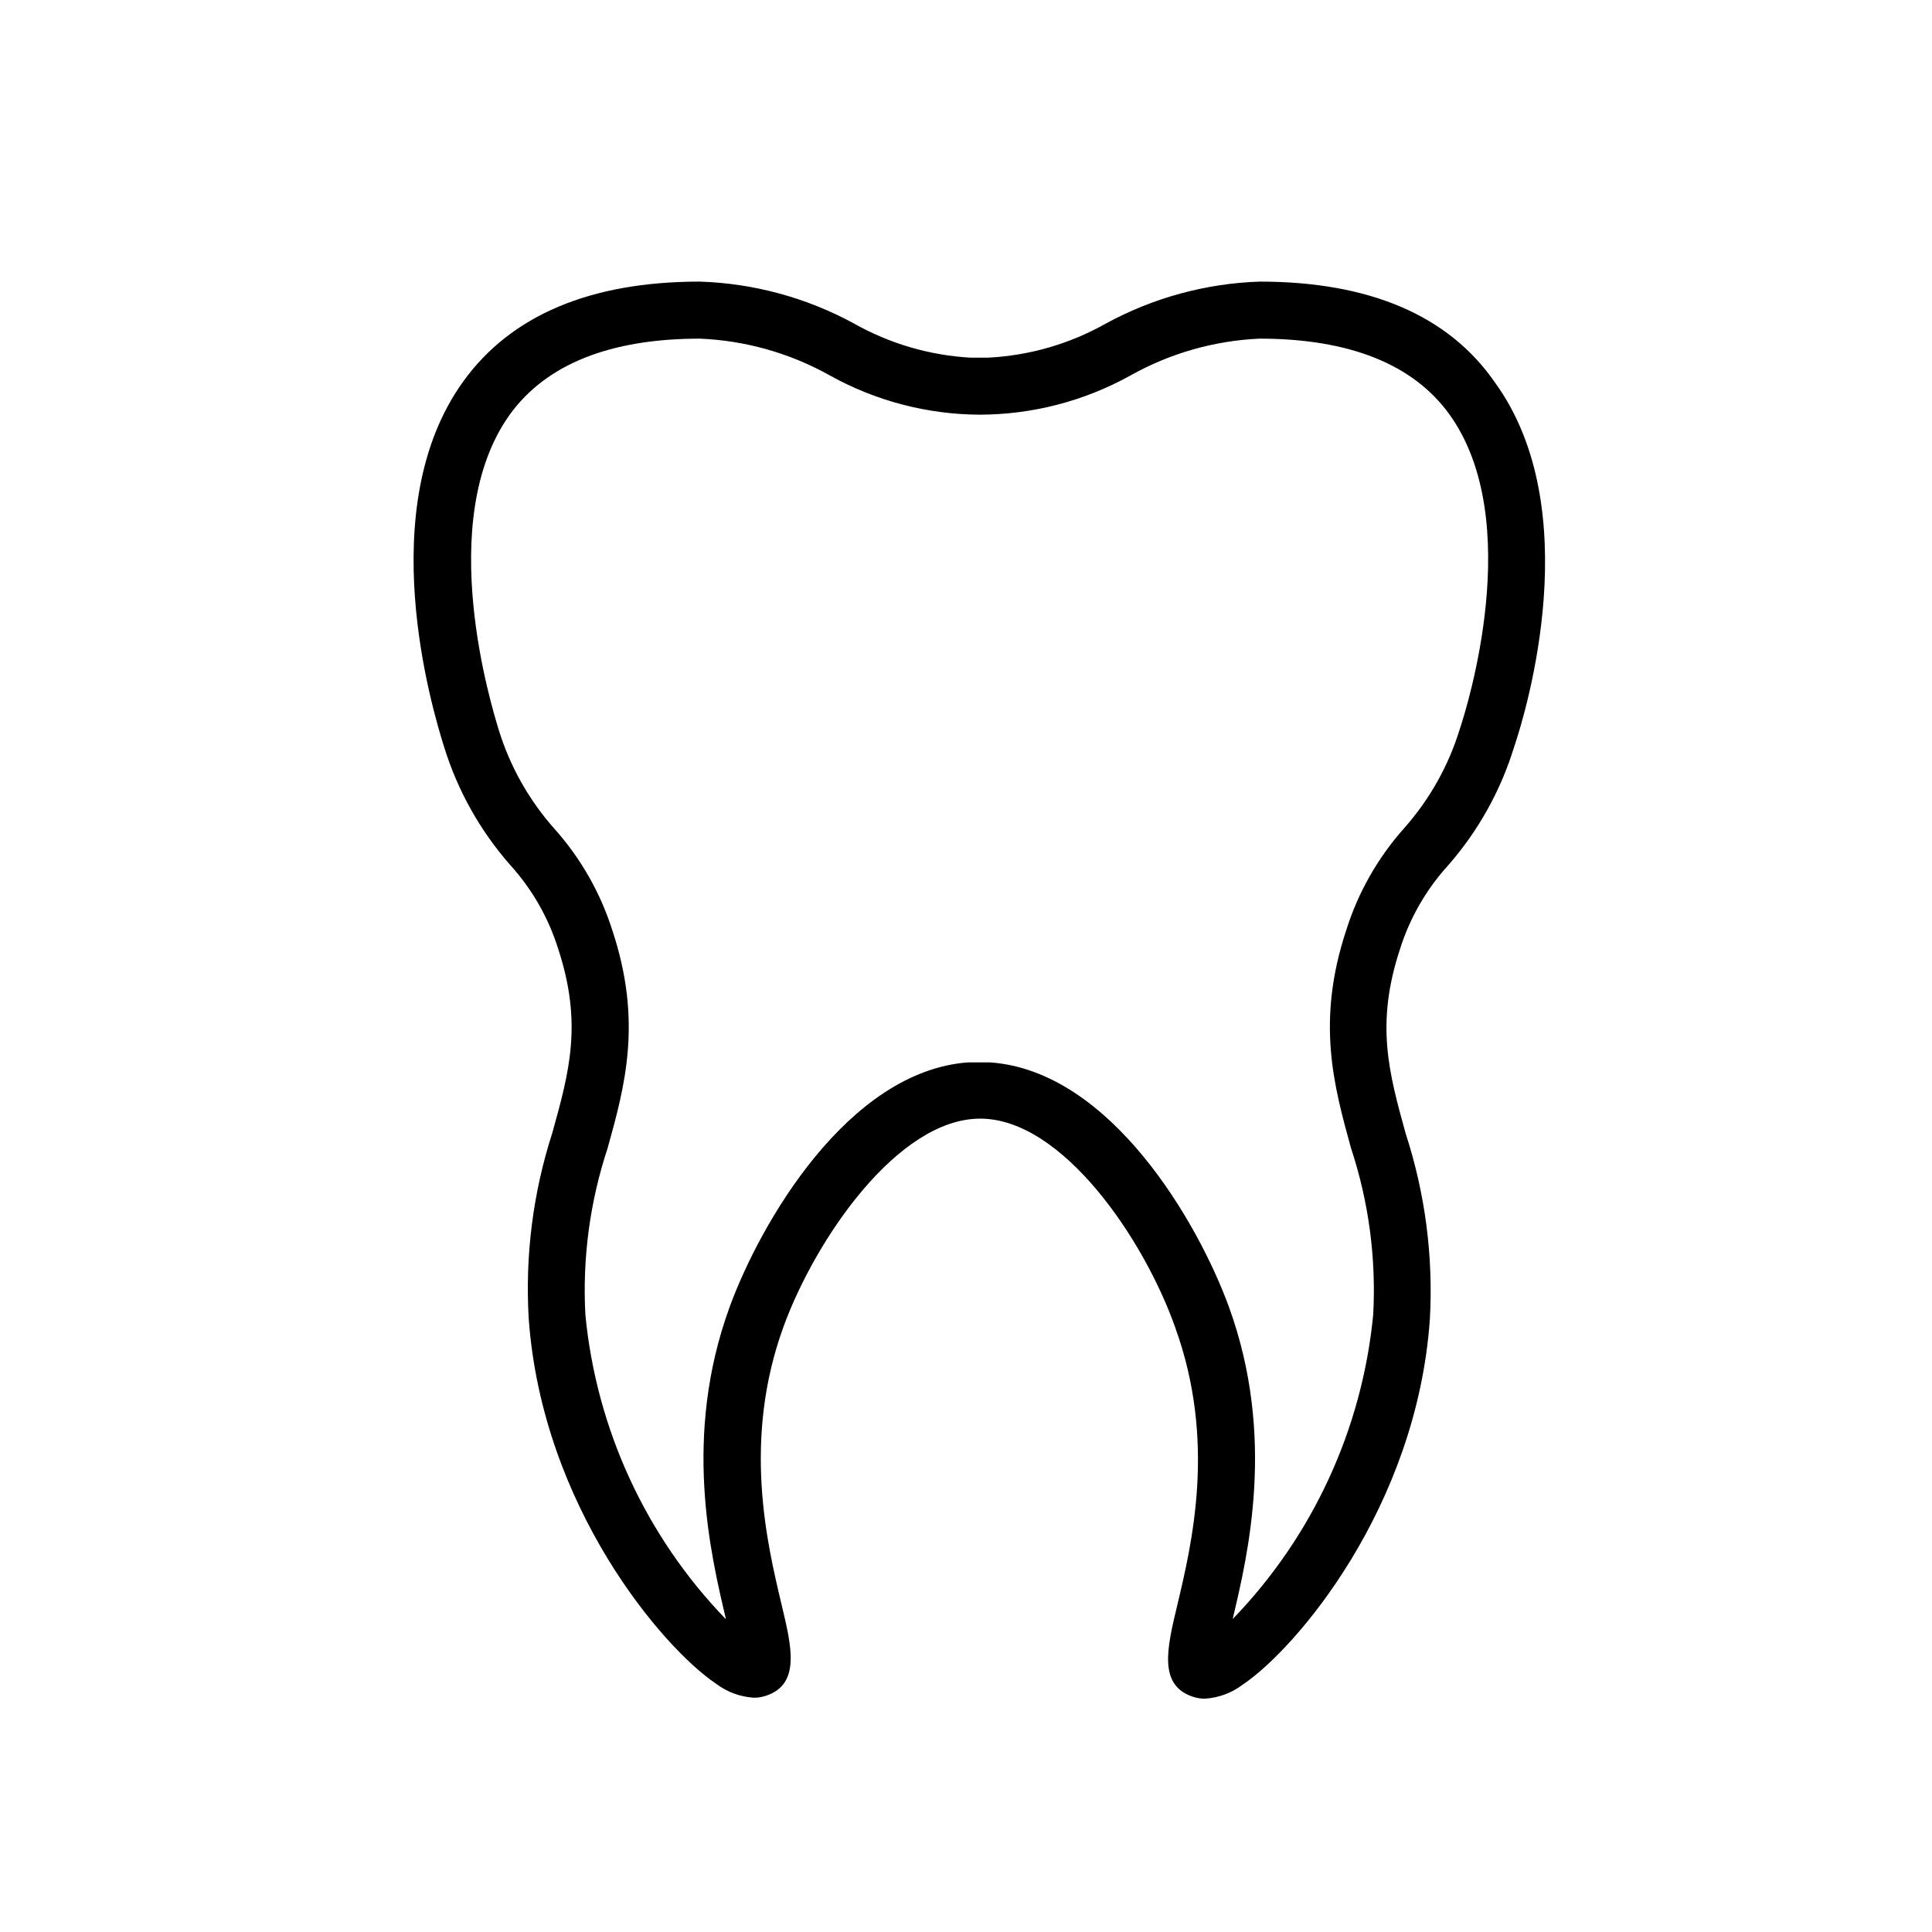 <?xml version="1.0" encoding="UTF-8"?>
<!-- The Best Svg Icon site in the world: iconSvg.co, Visit us! https://iconsvg.co -->
<svg fill="#000000" width="800px" height="800px" version="1.1" viewBox="144 144 512 512" xmlns="http://www.w3.org/2000/svg">
 <path d="m370.27 229.71c-12.551-6.828-26.527-10.625-40.809-11.082-28.969 0-50.078 8.918-62.723 26.5-24.133 33.504-8.262 86.555-5.039 96.832 3.562 11.527 9.52 22.172 17.48 31.234 5.781 6.371 10.113 13.914 12.699 22.117 6.551 19.852 3.023 32.648-1.512 48.918v0.004c-5.121 15.875-7.238 32.566-6.25 49.223 3.578 49.879 35.57 87.309 49.625 96.73 2.914 2.215 6.422 3.512 10.078 3.727 1.062 0 2.113-0.172 3.125-0.504 9.219-3.023 6.902-12.848 4.18-24.184-3.879-16.324-10.43-43.68 0.555-73.758 8.465-23.125 30.23-54.965 52.043-55.016 21.816-0.051 43.48 31.992 51.691 55.27 10.984 30.23 4.434 57.434 0.555 73.758-2.719 11.336-5.039 21.16 4.18 24.184 1.008 0.332 2.062 0.5 3.125 0.504 3.652-0.219 7.16-1.516 10.074-3.731 14.055-9.422 46.047-46.855 49.574-96.73h0.004c0.945-16.68-1.227-33.387-6.398-49.273-4.484-16.223-8.062-29.07-1.512-48.918 2.582-8.203 6.914-15.75 12.695-22.117 7.961-9.066 13.918-19.711 17.48-31.238 3.426-10.078 19.348-63.277-5.039-96.832-12.289-17.785-33.352-26.699-62.32-26.699-14.246 0.473-28.184 4.269-40.707 11.082-9.582 5.414-20.293 8.52-31.285 9.07h-4.637c-10.871-0.609-21.453-3.715-30.934-9.07zm33.352 24.184c13.941-0.027 27.652-3.578 39.852-10.328 10.508-5.918 22.262-9.281 34.309-9.824 23.832 0 40.809 6.801 50.383 20.152 20.152 28.113 4.586 77.637 2.719 83.23-2.977 9.762-8.031 18.766-14.809 26.398-6.961 7.816-12.184 17.02-15.316 27.004-8.012 24.234-3.273 41.211 1.258 57.688 4.707 14.23 6.707 29.215 5.894 44.184-2.926 30.297-16.031 58.715-37.18 80.609v-0.203c3.981-16.828 11.438-48.113-1.059-82.473-8.062-22.117-31.285-62.574-63.328-64.789h-5.844c-31.891 2.418-55.066 42.723-63.129 64.789-12.543 34.359-5.039 65.496-1.059 82.473v0.254c-21.145-21.898-34.25-50.312-37.18-80.609-0.812-14.969 1.188-29.957 5.894-44.188 4.586-16.473 9.27-33.504 1.258-57.688v0.004c-3.152-9.973-8.391-19.16-15.367-26.953-6.777-7.633-11.832-16.637-14.809-26.402-1.664-5.59-17.18-55.164 2.973-83.328 9.672-13.402 26.652-20.152 50.383-20.152h-0.004c12.035 0.496 23.789 3.809 34.309 9.672 12.184 6.809 25.895 10.414 39.852 10.48z"/>
</svg>